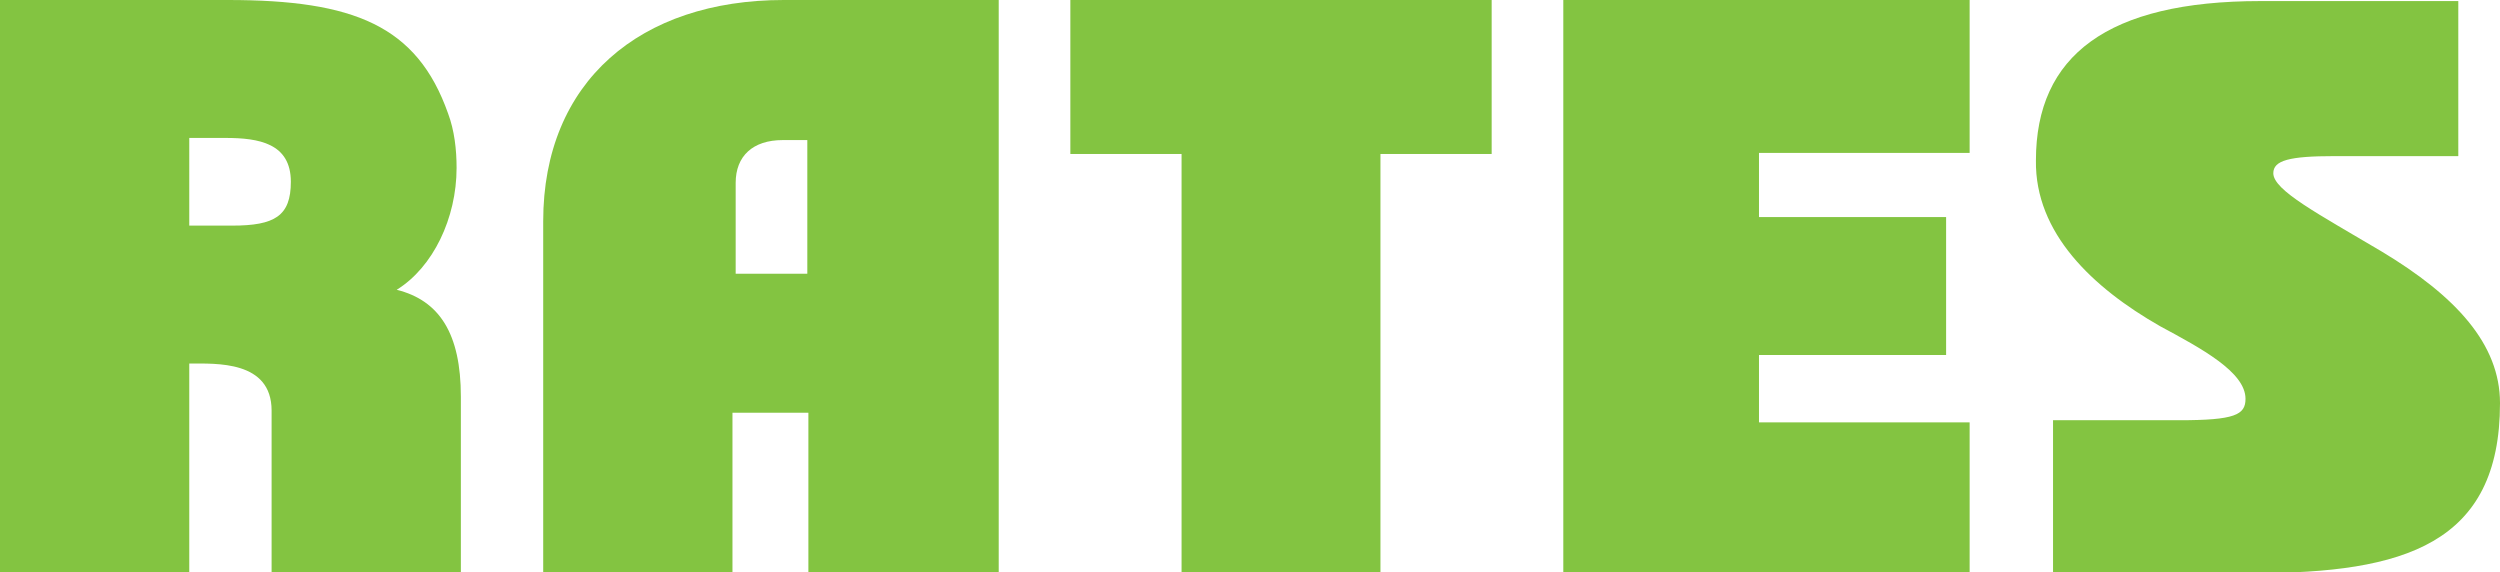 <?xml version="1.0" encoding="utf-8"?>
<!-- Generator: Adobe Illustrator 17.1.0, SVG Export Plug-In . SVG Version: 6.00 Build 0)  -->
<!DOCTYPE svg PUBLIC "-//W3C//DTD SVG 1.1//EN" "http://www.w3.org/Graphics/SVG/1.1/DTD/svg11.dtd">
<svg version="1.1" id="Layer_1" xmlns="http://www.w3.org/2000/svg" xmlns:xlink="http://www.w3.org/1999/xlink" x="0px" y="0px"
	 viewBox="0 0 233.8 53.5" enable-background="new 0 0 233.8 53.5" xml:space="preserve">
<g>
	<path fill="#83C441" d="M0,53.5V0h21.3C33.1,0,39,2.4,41.9,10.6c0.6,1.6,0.8,3.4,0.8,5.1c0,4.7-2.2,9.3-5.6,11.4c4,1,6,4.1,6,10
		v16.5H25.4V38.4c0-4.7-5.2-4.4-7.7-4.4v19.5H0z M17.7,21.1h4c4,0,5.5-0.9,5.5-4.1c0-3.6-3-4.1-6.1-4.1h-3.4V21.1z"/>
	<path fill="#83C441" d="M50.8,53.5V20.7C50.8,7.6,59.9,0,73.3,0h20.1v53.5H75.6V38.6h-7.1v14.9H50.8z M68.8,25.6h6.7V13.1h-2.3
		c-2.8,0-4.4,1.5-4.4,4V25.6z"/>
	<path fill="#83C441" d="M110.5,53.5V14.4h-10.4V0h39.4v14.4h-10.4v39.1H110.5z"/>
	<path fill="#83C441" d="M146.2,53.5V0h38v14.3h-19.7v6H182v12.9h-17.5v6.3h19.7v14.1H146.2z"/>
	<path fill="#83C441" d="M192,53.5V39.3h11.8c5.2,0,6.2-0.5,6.2-2c0-2.5-4.1-4.7-8-6.8c-6.3-3.6-11.7-8.7-11.6-15.5
		c0-9.8,6.7-14.9,21-14.9h18.5v14.5h-11.6c-4.2,0-5.7,0.4-5.7,1.6c0,1.6,4.2,3.8,10.1,7.3c7,4.2,11.1,8.7,11.1,14.2
		c0,13.2-9,15.9-23,15.9H192z"/>
</g>
</svg>
